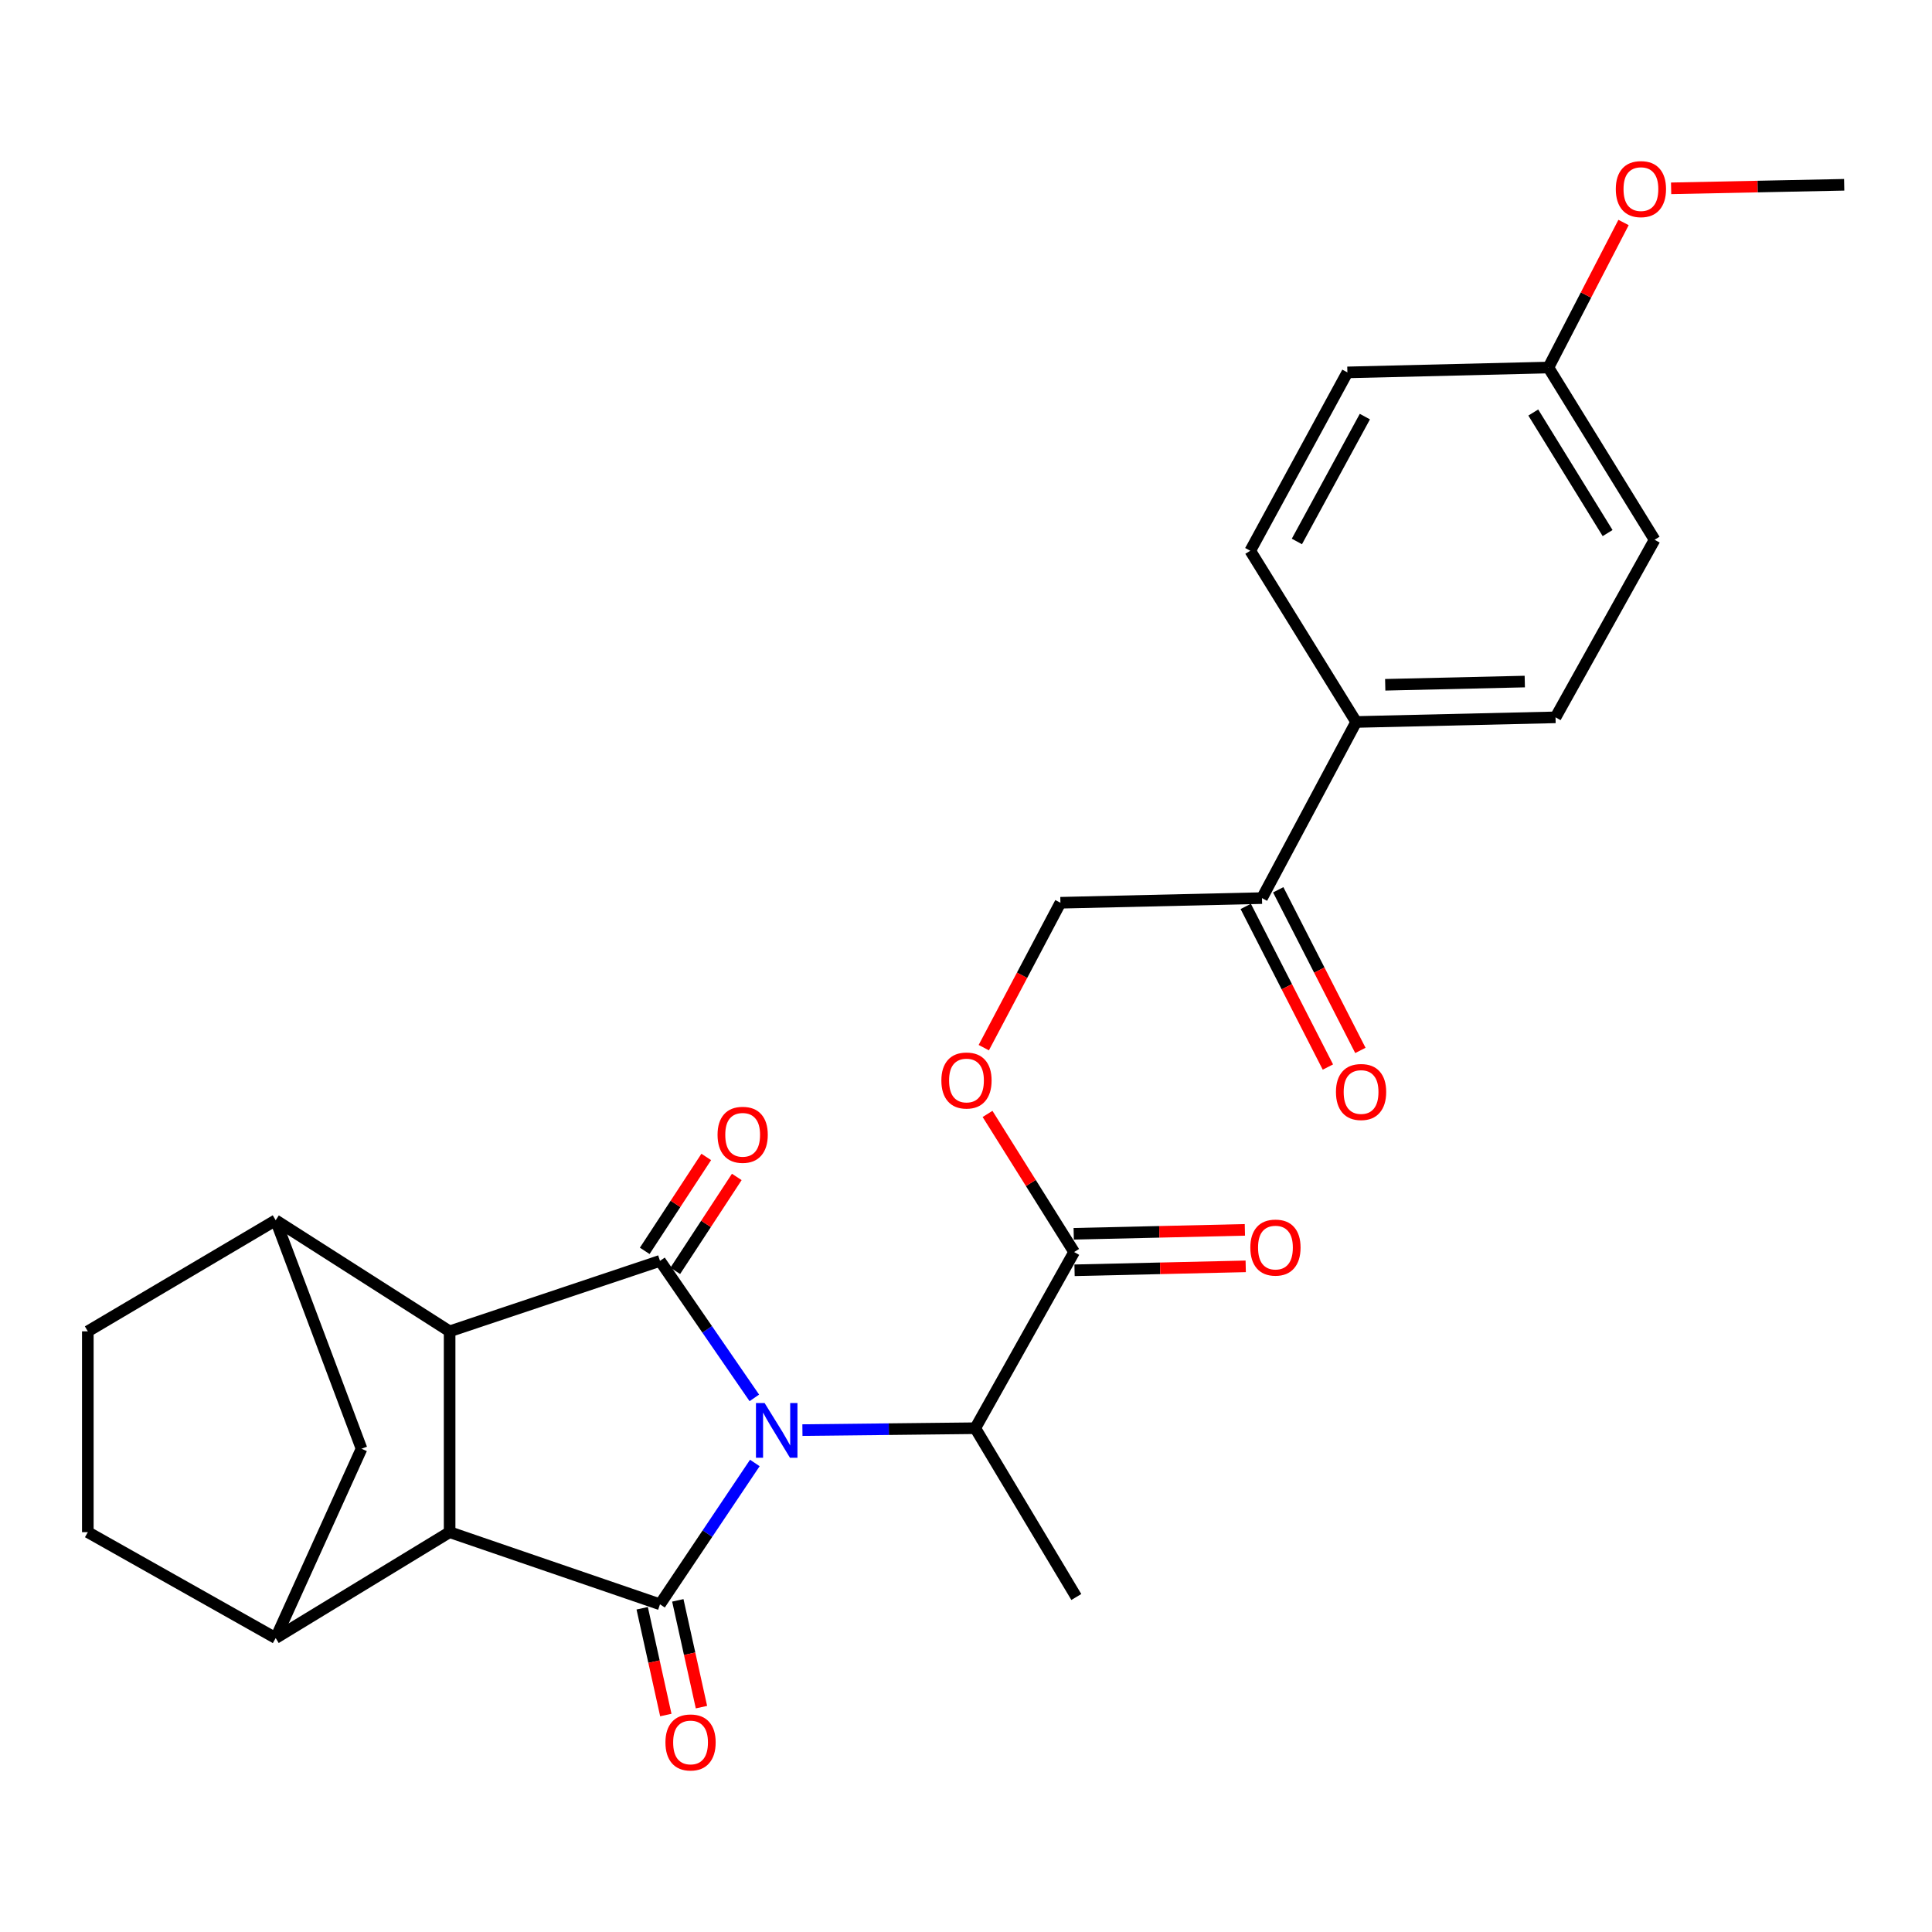 <?xml version='1.0' encoding='iso-8859-1'?>
<svg version='1.1' baseProfile='full'
              xmlns='http://www.w3.org/2000/svg'
                      xmlns:rdkit='http://www.rdkit.org/xml'
                      xmlns:xlink='http://www.w3.org/1999/xlink'
                  xml:space='preserve'
width='1000px' height='1000px' viewBox='0 0 1000 1000'>
<!-- END OF HEADER -->
<rect style='opacity:1.0;fill:#FFFFFF;stroke:none' width='1000' height='1000' x='0' y='0'> </rect>
<path class='bond-0' d='M 390.701,757.235 L 366.158,793.811' style='fill:none;fill-rule:evenodd;stroke:#0000FF;stroke-width:6px;stroke-linecap:butt;stroke-linejoin:miter;stroke-opacity:1' />
<path class='bond-0' d='M 366.158,793.811 L 341.614,830.388' style='fill:none;fill-rule:evenodd;stroke:#000000;stroke-width:6px;stroke-linecap:butt;stroke-linejoin:miter;stroke-opacity:1' />
<path class='bond-1' d='M 390.44,723.541 L 366.027,688.08' style='fill:none;fill-rule:evenodd;stroke:#0000FF;stroke-width:6px;stroke-linecap:butt;stroke-linejoin:miter;stroke-opacity:1' />
<path class='bond-1' d='M 366.027,688.08 L 341.614,652.618' style='fill:none;fill-rule:evenodd;stroke:#000000;stroke-width:6px;stroke-linecap:butt;stroke-linejoin:miter;stroke-opacity:1' />
<path class='bond-6' d='M 415.331,740.219 L 460.064,739.73' style='fill:none;fill-rule:evenodd;stroke:#0000FF;stroke-width:6px;stroke-linecap:butt;stroke-linejoin:miter;stroke-opacity:1' />
<path class='bond-6' d='M 460.064,739.73 L 504.796,739.241' style='fill:none;fill-rule:evenodd;stroke:#000000;stroke-width:6px;stroke-linecap:butt;stroke-linejoin:miter;stroke-opacity:1' />
<path class='bond-2' d='M 341.614,830.388 L 232.722,793.048' style='fill:none;fill-rule:evenodd;stroke:#000000;stroke-width:6px;stroke-linecap:butt;stroke-linejoin:miter;stroke-opacity:1' />
<path class='bond-9' d='M 332.393,832.43 L 338.512,860.064' style='fill:none;fill-rule:evenodd;stroke:#000000;stroke-width:6px;stroke-linecap:butt;stroke-linejoin:miter;stroke-opacity:1' />
<path class='bond-9' d='M 338.512,860.064 L 344.632,887.697' style='fill:none;fill-rule:evenodd;stroke:#FF0000;stroke-width:6px;stroke-linecap:butt;stroke-linejoin:miter;stroke-opacity:1' />
<path class='bond-9' d='M 350.836,828.345 L 356.956,855.979' style='fill:none;fill-rule:evenodd;stroke:#000000;stroke-width:6px;stroke-linecap:butt;stroke-linejoin:miter;stroke-opacity:1' />
<path class='bond-9' d='M 356.956,855.979 L 363.075,883.613' style='fill:none;fill-rule:evenodd;stroke:#FF0000;stroke-width:6px;stroke-linecap:butt;stroke-linejoin:miter;stroke-opacity:1' />
<path class='bond-3' d='M 341.614,652.618 L 232.722,689.098' style='fill:none;fill-rule:evenodd;stroke:#000000;stroke-width:6px;stroke-linecap:butt;stroke-linejoin:miter;stroke-opacity:1' />
<path class='bond-10' d='M 349.516,657.793 L 365.436,633.485' style='fill:none;fill-rule:evenodd;stroke:#000000;stroke-width:6px;stroke-linecap:butt;stroke-linejoin:miter;stroke-opacity:1' />
<path class='bond-10' d='M 365.436,633.485 L 381.357,609.176' style='fill:none;fill-rule:evenodd;stroke:#FF0000;stroke-width:6px;stroke-linecap:butt;stroke-linejoin:miter;stroke-opacity:1' />
<path class='bond-10' d='M 333.713,647.443 L 349.634,623.135' style='fill:none;fill-rule:evenodd;stroke:#000000;stroke-width:6px;stroke-linecap:butt;stroke-linejoin:miter;stroke-opacity:1' />
<path class='bond-10' d='M 349.634,623.135 L 365.554,598.826' style='fill:none;fill-rule:evenodd;stroke:#FF0000;stroke-width:6px;stroke-linecap:butt;stroke-linejoin:miter;stroke-opacity:1' />
<path class='bond-4' d='M 232.722,793.048 L 142.698,847.861' style='fill:none;fill-rule:evenodd;stroke:#000000;stroke-width:6px;stroke-linecap:butt;stroke-linejoin:miter;stroke-opacity:1' />
<path class='bond-27' d='M 232.722,793.048 L 232.722,689.098' style='fill:none;fill-rule:evenodd;stroke:#000000;stroke-width:6px;stroke-linecap:butt;stroke-linejoin:miter;stroke-opacity:1' />
<path class='bond-5' d='M 232.722,689.098 L 142.698,631.608' style='fill:none;fill-rule:evenodd;stroke:#000000;stroke-width:6px;stroke-linecap:butt;stroke-linejoin:miter;stroke-opacity:1' />
<path class='bond-15' d='M 142.698,847.861 L 45.455,793.048' style='fill:none;fill-rule:evenodd;stroke:#000000;stroke-width:6px;stroke-linecap:butt;stroke-linejoin:miter;stroke-opacity:1' />
<path class='bond-28' d='M 142.698,847.861 L 187.133,749.862' style='fill:none;fill-rule:evenodd;stroke:#000000;stroke-width:6px;stroke-linecap:butt;stroke-linejoin:miter;stroke-opacity:1' />
<path class='bond-8' d='M 142.698,631.608 L 187.133,749.862' style='fill:none;fill-rule:evenodd;stroke:#000000;stroke-width:6px;stroke-linecap:butt;stroke-linejoin:miter;stroke-opacity:1' />
<path class='bond-14' d='M 142.698,631.608 L 45.455,689.098' style='fill:none;fill-rule:evenodd;stroke:#000000;stroke-width:6px;stroke-linecap:butt;stroke-linejoin:miter;stroke-opacity:1' />
<path class='bond-7' d='M 504.796,739.241 L 555.968,648.053' style='fill:none;fill-rule:evenodd;stroke:#000000;stroke-width:6px;stroke-linecap:butt;stroke-linejoin:miter;stroke-opacity:1' />
<path class='bond-25' d='M 504.796,739.241 L 557.102,826.599' style='fill:none;fill-rule:evenodd;stroke:#000000;stroke-width:6px;stroke-linecap:butt;stroke-linejoin:miter;stroke-opacity:1' />
<path class='bond-11' d='M 555.968,648.053 L 533.559,612.31' style='fill:none;fill-rule:evenodd;stroke:#000000;stroke-width:6px;stroke-linecap:butt;stroke-linejoin:miter;stroke-opacity:1' />
<path class='bond-11' d='M 533.559,612.31 L 511.15,576.566' style='fill:none;fill-rule:evenodd;stroke:#FF0000;stroke-width:6px;stroke-linecap:butt;stroke-linejoin:miter;stroke-opacity:1' />
<path class='bond-16' d='M 556.185,657.496 L 600.483,656.479' style='fill:none;fill-rule:evenodd;stroke:#000000;stroke-width:6px;stroke-linecap:butt;stroke-linejoin:miter;stroke-opacity:1' />
<path class='bond-16' d='M 600.483,656.479 L 644.781,655.461' style='fill:none;fill-rule:evenodd;stroke:#FF0000;stroke-width:6px;stroke-linecap:butt;stroke-linejoin:miter;stroke-opacity:1' />
<path class='bond-16' d='M 555.751,638.61 L 600.049,637.593' style='fill:none;fill-rule:evenodd;stroke:#000000;stroke-width:6px;stroke-linecap:butt;stroke-linejoin:miter;stroke-opacity:1' />
<path class='bond-16' d='M 600.049,637.593 L 644.347,636.576' style='fill:none;fill-rule:evenodd;stroke:#FF0000;stroke-width:6px;stroke-linecap:butt;stroke-linejoin:miter;stroke-opacity:1' />
<path class='bond-17' d='M 509.201,542.264 L 529.038,504.763' style='fill:none;fill-rule:evenodd;stroke:#FF0000;stroke-width:6px;stroke-linecap:butt;stroke-linejoin:miter;stroke-opacity:1' />
<path class='bond-17' d='M 529.038,504.763 L 548.874,467.261' style='fill:none;fill-rule:evenodd;stroke:#000000;stroke-width:6px;stroke-linecap:butt;stroke-linejoin:miter;stroke-opacity:1' />
<path class='bond-12' d='M 653.201,464.858 L 548.874,467.261' style='fill:none;fill-rule:evenodd;stroke:#000000;stroke-width:6px;stroke-linecap:butt;stroke-linejoin:miter;stroke-opacity:1' />
<path class='bond-13' d='M 653.201,464.858 L 701.949,373.691' style='fill:none;fill-rule:evenodd;stroke:#000000;stroke-width:6px;stroke-linecap:butt;stroke-linejoin:miter;stroke-opacity:1' />
<path class='bond-18' d='M 644.792,469.159 L 666.054,510.729' style='fill:none;fill-rule:evenodd;stroke:#000000;stroke-width:6px;stroke-linecap:butt;stroke-linejoin:miter;stroke-opacity:1' />
<path class='bond-18' d='M 666.054,510.729 L 687.315,552.3' style='fill:none;fill-rule:evenodd;stroke:#FF0000;stroke-width:6px;stroke-linecap:butt;stroke-linejoin:miter;stroke-opacity:1' />
<path class='bond-18' d='M 661.61,460.557 L 682.872,502.127' style='fill:none;fill-rule:evenodd;stroke:#000000;stroke-width:6px;stroke-linecap:butt;stroke-linejoin:miter;stroke-opacity:1' />
<path class='bond-18' d='M 682.872,502.127 L 704.134,543.698' style='fill:none;fill-rule:evenodd;stroke:#FF0000;stroke-width:6px;stroke-linecap:butt;stroke-linejoin:miter;stroke-opacity:1' />
<path class='bond-19' d='M 701.949,373.691 L 805.143,371.298' style='fill:none;fill-rule:evenodd;stroke:#000000;stroke-width:6px;stroke-linecap:butt;stroke-linejoin:miter;stroke-opacity:1' />
<path class='bond-19' d='M 716.99,354.446 L 789.226,352.772' style='fill:none;fill-rule:evenodd;stroke:#000000;stroke-width:6px;stroke-linecap:butt;stroke-linejoin:miter;stroke-opacity:1' />
<path class='bond-20' d='M 701.949,373.691 L 647.135,285.074' style='fill:none;fill-rule:evenodd;stroke:#000000;stroke-width:6px;stroke-linecap:butt;stroke-linejoin:miter;stroke-opacity:1' />
<path class='bond-29' d='M 45.455,689.098 L 45.455,793.048' style='fill:none;fill-rule:evenodd;stroke:#000000;stroke-width:6px;stroke-linecap:butt;stroke-linejoin:miter;stroke-opacity:1' />
<path class='bond-22' d='M 805.143,371.298 L 856.42,279.375' style='fill:none;fill-rule:evenodd;stroke:#000000;stroke-width:6px;stroke-linecap:butt;stroke-linejoin:miter;stroke-opacity:1' />
<path class='bond-23' d='M 647.135,285.074 L 697.405,192.752' style='fill:none;fill-rule:evenodd;stroke:#000000;stroke-width:6px;stroke-linecap:butt;stroke-linejoin:miter;stroke-opacity:1' />
<path class='bond-23' d='M 671.266,280.259 L 706.455,215.634' style='fill:none;fill-rule:evenodd;stroke:#000000;stroke-width:6px;stroke-linecap:butt;stroke-linejoin:miter;stroke-opacity:1' />
<path class='bond-21' d='M 801.46,190.233 L 697.405,192.752' style='fill:none;fill-rule:evenodd;stroke:#000000;stroke-width:6px;stroke-linecap:butt;stroke-linejoin:miter;stroke-opacity:1' />
<path class='bond-24' d='M 801.46,190.233 L 820.902,152.696' style='fill:none;fill-rule:evenodd;stroke:#000000;stroke-width:6px;stroke-linecap:butt;stroke-linejoin:miter;stroke-opacity:1' />
<path class='bond-24' d='M 820.902,152.696 L 840.344,115.159' style='fill:none;fill-rule:evenodd;stroke:#FF0000;stroke-width:6px;stroke-linecap:butt;stroke-linejoin:miter;stroke-opacity:1' />
<path class='bond-30' d='M 801.46,190.233 L 856.42,279.375' style='fill:none;fill-rule:evenodd;stroke:#000000;stroke-width:6px;stroke-linecap:butt;stroke-linejoin:miter;stroke-opacity:1' />
<path class='bond-30' d='M 793.624,213.519 L 832.096,275.918' style='fill:none;fill-rule:evenodd;stroke:#000000;stroke-width:6px;stroke-linecap:butt;stroke-linejoin:miter;stroke-opacity:1' />
<path class='bond-26' d='M 864.967,97.477 L 909.756,96.561' style='fill:none;fill-rule:evenodd;stroke:#FF0000;stroke-width:6px;stroke-linecap:butt;stroke-linejoin:miter;stroke-opacity:1' />
<path class='bond-26' d='M 909.756,96.561 L 954.545,95.645' style='fill:none;fill-rule:evenodd;stroke:#000000;stroke-width:6px;stroke-linecap:butt;stroke-linejoin:miter;stroke-opacity:1' />
<path  class='atom-0' d='M 395.762 726.204
L 405.042 741.204
Q 405.962 742.684, 407.442 745.364
Q 408.922 748.044, 409.002 748.204
L 409.002 726.204
L 412.762 726.204
L 412.762 754.524
L 408.882 754.524
L 398.922 738.124
Q 397.762 736.204, 396.522 734.004
Q 395.322 731.804, 394.962 731.124
L 394.962 754.524
L 391.282 754.524
L 391.282 726.204
L 395.762 726.204
' fill='#0000FF'/>
<path  class='atom-10' d='M 344.43 901.884
Q 344.43 895.084, 347.79 891.284
Q 351.15 887.484, 357.43 887.484
Q 363.71 887.484, 367.07 891.284
Q 370.43 895.084, 370.43 901.884
Q 370.43 908.764, 367.03 912.684
Q 363.63 916.564, 357.43 916.564
Q 351.19 916.564, 347.79 912.684
Q 344.43 908.804, 344.43 901.884
M 357.43 913.364
Q 361.75 913.364, 364.07 910.484
Q 366.43 907.564, 366.43 901.884
Q 366.43 896.324, 364.07 893.524
Q 361.75 890.684, 357.43 890.684
Q 353.11 890.684, 350.75 893.484
Q 348.43 896.284, 348.43 901.884
Q 348.43 907.604, 350.75 910.484
Q 353.11 913.364, 357.43 913.364
' fill='#FF0000'/>
<path  class='atom-11' d='M 371.401 587.369
Q 371.401 580.569, 374.761 576.769
Q 378.121 572.969, 384.401 572.969
Q 390.681 572.969, 394.041 576.769
Q 397.401 580.569, 397.401 587.369
Q 397.401 594.249, 394.001 598.169
Q 390.601 602.049, 384.401 602.049
Q 378.161 602.049, 374.761 598.169
Q 371.401 594.289, 371.401 587.369
M 384.401 598.849
Q 388.721 598.849, 391.041 595.969
Q 393.401 593.049, 393.401 587.369
Q 393.401 581.809, 391.041 579.009
Q 388.721 576.169, 384.401 576.169
Q 380.081 576.169, 377.721 578.969
Q 375.401 581.769, 375.401 587.369
Q 375.401 593.089, 377.721 595.969
Q 380.081 598.849, 384.401 598.849
' fill='#FF0000'/>
<path  class='atom-12' d='M 487.252 559.264
Q 487.252 552.464, 490.612 548.664
Q 493.972 544.864, 500.252 544.864
Q 506.532 544.864, 509.892 548.664
Q 513.252 552.464, 513.252 559.264
Q 513.252 566.144, 509.852 570.064
Q 506.452 573.944, 500.252 573.944
Q 494.012 573.944, 490.612 570.064
Q 487.252 566.184, 487.252 559.264
M 500.252 570.744
Q 504.572 570.744, 506.892 567.864
Q 509.252 564.944, 509.252 559.264
Q 509.252 553.704, 506.892 550.904
Q 504.572 548.064, 500.252 548.064
Q 495.932 548.064, 493.572 550.864
Q 491.252 553.664, 491.252 559.264
Q 491.252 564.984, 493.572 567.864
Q 495.932 570.744, 500.252 570.744
' fill='#FF0000'/>
<path  class='atom-17' d='M 647.17 645.74
Q 647.17 638.94, 650.53 635.14
Q 653.89 631.34, 660.17 631.34
Q 666.45 631.34, 669.81 635.14
Q 673.17 638.94, 673.17 645.74
Q 673.17 652.62, 669.77 656.54
Q 666.37 660.42, 660.17 660.42
Q 653.93 660.42, 650.53 656.54
Q 647.17 652.66, 647.17 645.74
M 660.17 657.22
Q 664.49 657.22, 666.81 654.34
Q 669.17 651.42, 669.17 645.74
Q 669.17 640.18, 666.81 637.38
Q 664.49 634.54, 660.17 634.54
Q 655.85 634.54, 653.49 637.34
Q 651.17 640.14, 651.17 645.74
Q 651.17 651.46, 653.49 654.34
Q 655.85 657.22, 660.17 657.22
' fill='#FF0000'/>
<path  class='atom-19' d='M 691.489 565.215
Q 691.489 558.415, 694.849 554.615
Q 698.209 550.815, 704.489 550.815
Q 710.769 550.815, 714.129 554.615
Q 717.489 558.415, 717.489 565.215
Q 717.489 572.095, 714.089 576.015
Q 710.689 579.895, 704.489 579.895
Q 698.249 579.895, 694.849 576.015
Q 691.489 572.135, 691.489 565.215
M 704.489 576.695
Q 708.809 576.695, 711.129 573.815
Q 713.489 570.895, 713.489 565.215
Q 713.489 559.655, 711.129 556.855
Q 708.809 554.015, 704.489 554.015
Q 700.169 554.015, 697.809 556.815
Q 695.489 559.615, 695.489 565.215
Q 695.489 570.935, 697.809 573.815
Q 700.169 576.695, 704.489 576.695
' fill='#FF0000'/>
<path  class='atom-25' d='M 836.336 97.876
Q 836.336 91.076, 839.696 87.276
Q 843.056 83.476, 849.336 83.476
Q 855.616 83.476, 858.976 87.276
Q 862.336 91.076, 862.336 97.876
Q 862.336 104.756, 858.936 108.676
Q 855.536 112.556, 849.336 112.556
Q 843.096 112.556, 839.696 108.676
Q 836.336 104.796, 836.336 97.876
M 849.336 109.356
Q 853.656 109.356, 855.976 106.476
Q 858.336 103.556, 858.336 97.876
Q 858.336 92.316, 855.976 89.516
Q 853.656 86.676, 849.336 86.676
Q 845.016 86.676, 842.656 89.476
Q 840.336 92.276, 840.336 97.876
Q 840.336 103.596, 842.656 106.476
Q 845.016 109.356, 849.336 109.356
' fill='#FF0000'/>
</svg>
